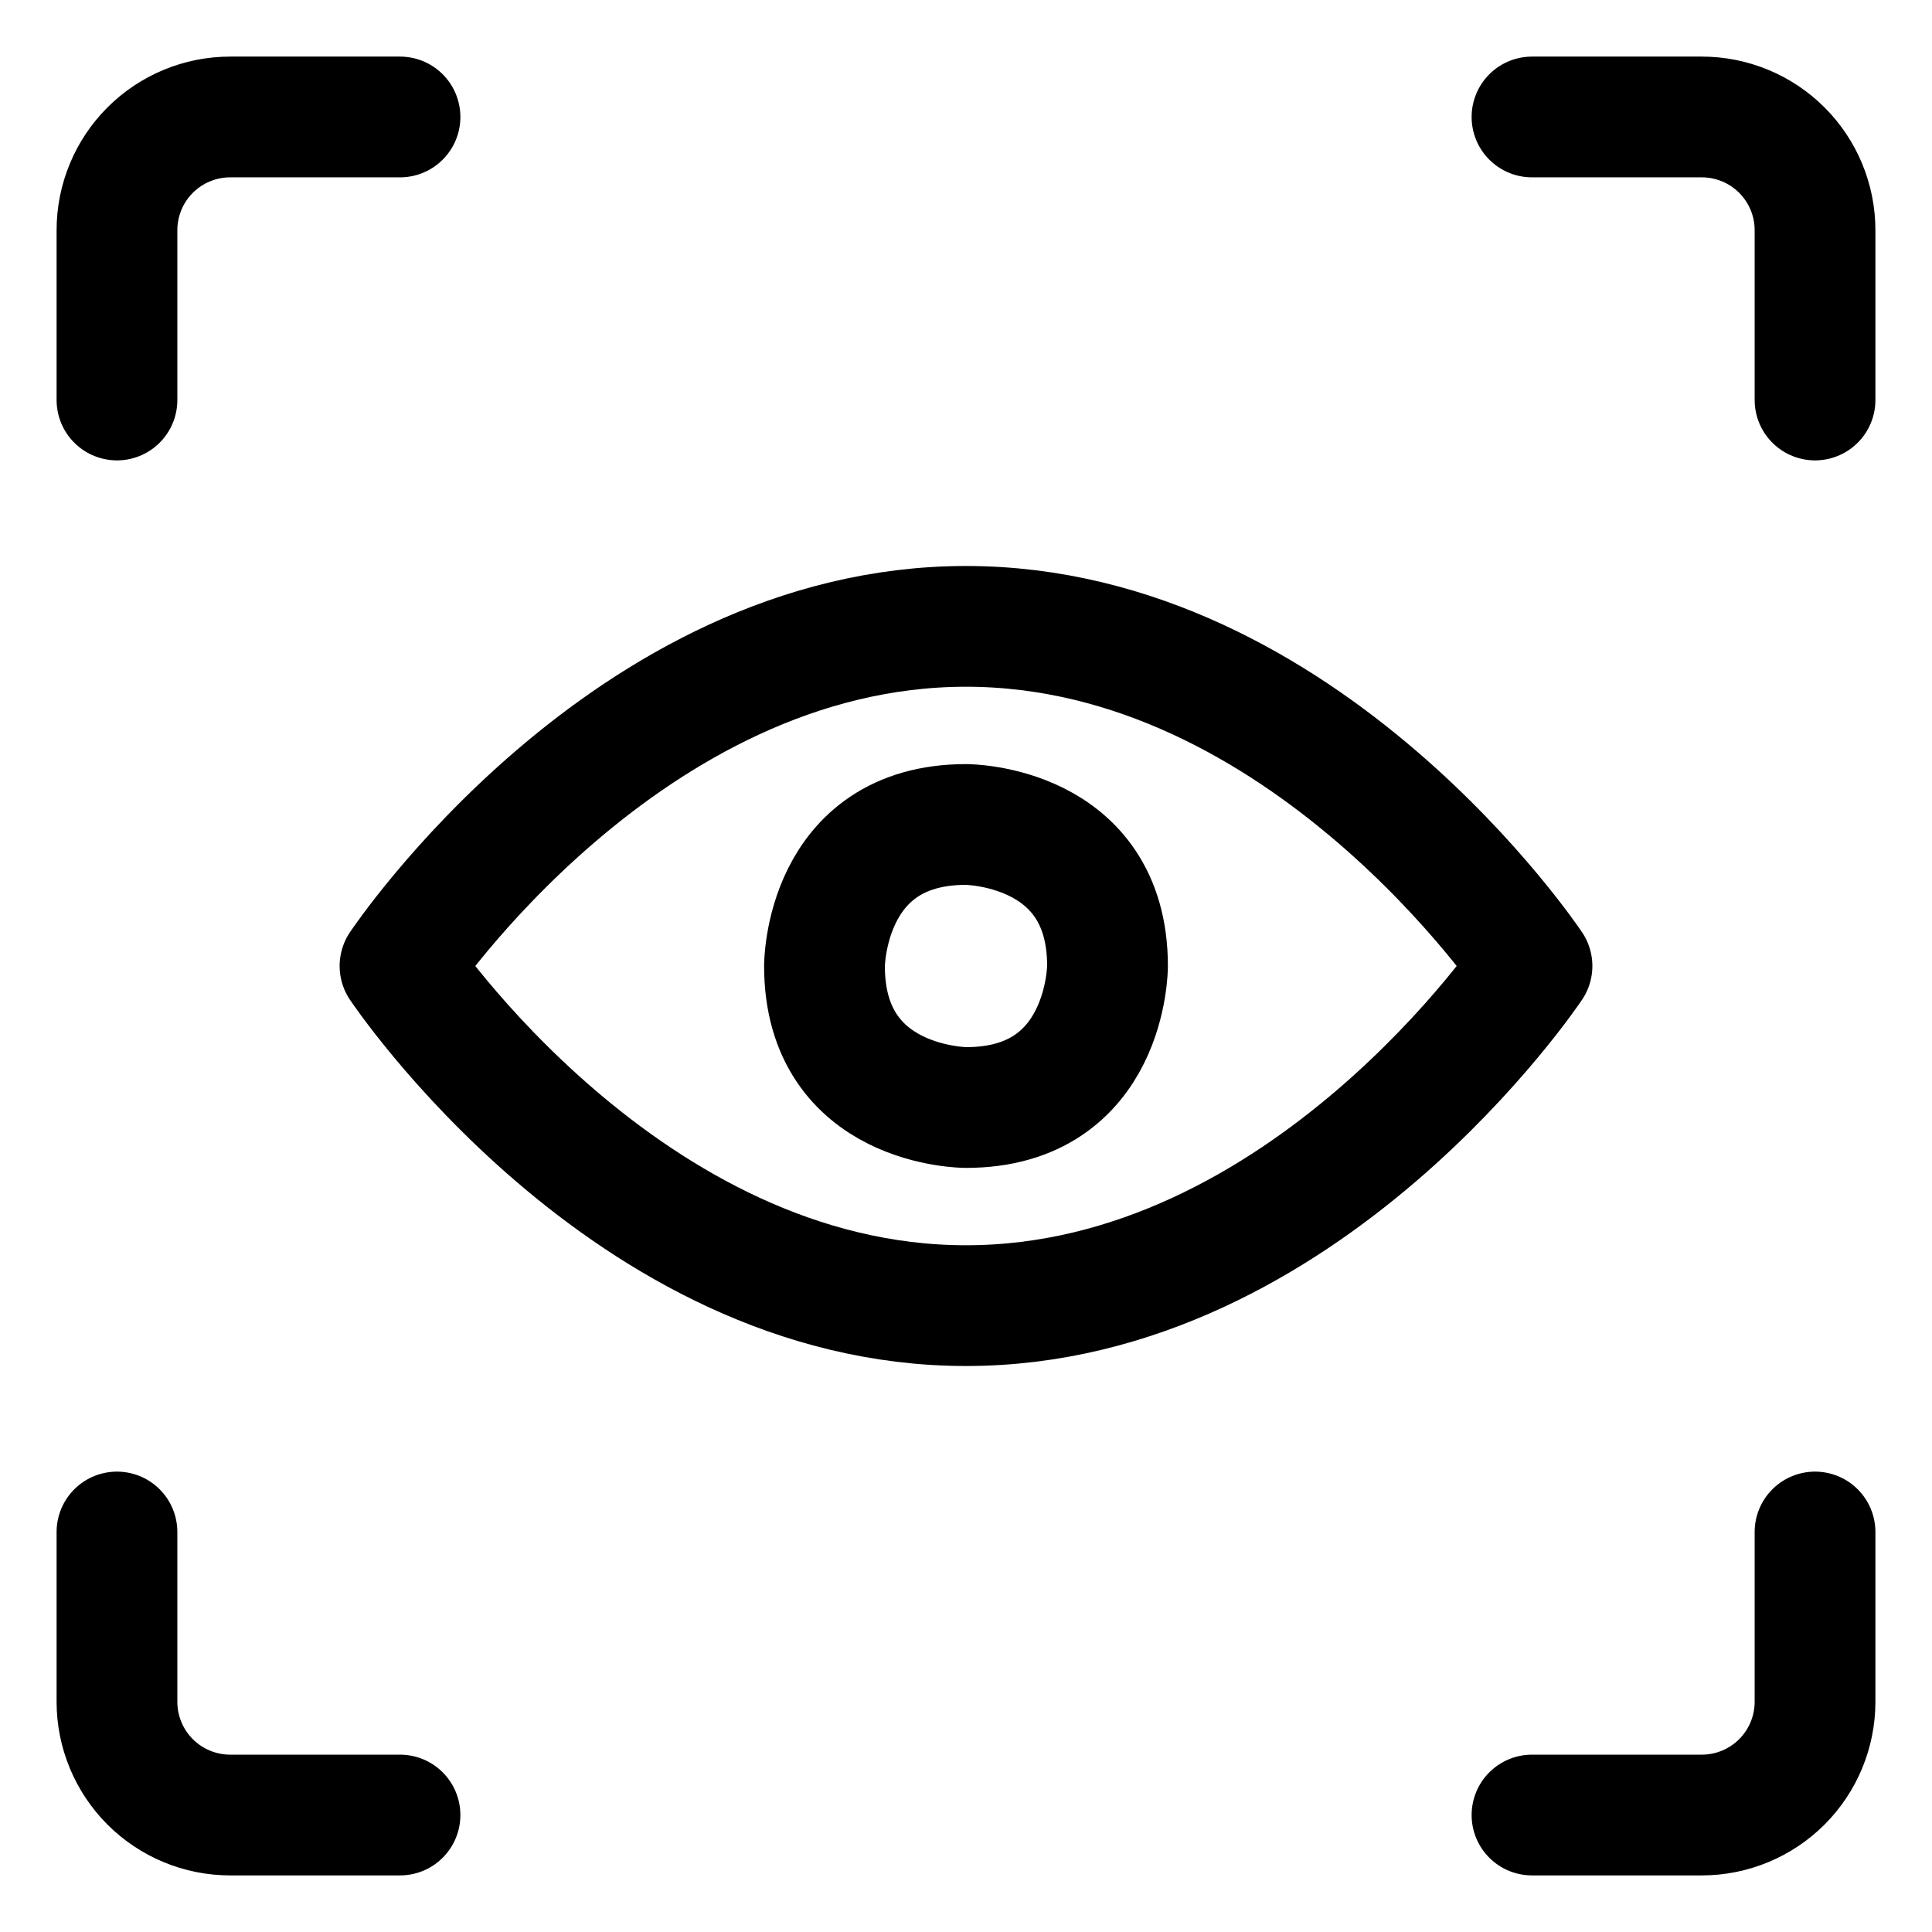 <svg xmlns="http://www.w3.org/2000/svg" width="48" height="48" viewBox="0 0 48 48" fill="none">
  <path d="M9.938 24C9.938 24 15.562 15.562 24 15.562C32.438 15.562 38.062 24 38.062 24C38.062 24 32.438 32.438 24 32.438C15.562 32.438 9.938 24 9.938 24Z" stroke="black" stroke-width="3" stroke-linecap="round" stroke-linejoin="round"/>
  <path d="M24 20.484C24 20.484 27.516 20.484 27.516 24C27.516 24 27.516 27.516 24 27.516C24 27.516 20.484 27.516 20.484 24C20.484 24 20.484 20.484 24 20.484Z" stroke="black" stroke-width="3" stroke-linecap="round" stroke-linejoin="round"/>
  <path d="M2.906 9.938V5.719C2.906 4.973 3.203 4.257 3.73 3.73C4.257 3.203 4.973 2.906 5.719 2.906H9.938" stroke="black" stroke-width="3" stroke-linecap="round" stroke-linejoin="round"/>
  <path d="M45.094 9.938V5.719C45.094 4.973 44.797 4.257 44.27 3.73C43.742 3.203 43.027 2.906 42.281 2.906H38.062" stroke="black" stroke-width="3" stroke-linecap="round" stroke-linejoin="round"/>
  <path d="M2.906 38.062V42.281C2.906 43.027 3.203 43.742 3.73 44.27C4.257 44.797 4.973 45.094 5.719 45.094H9.938" stroke="black" stroke-width="3" stroke-linecap="round" stroke-linejoin="round"/>
  <path d="M45.094 38.062V42.281C45.094 43.027 44.797 43.742 44.27 44.27C43.742 44.797 43.027 45.094 42.281 45.094H38.062" stroke="black" stroke-width="3" stroke-linecap="round" stroke-linejoin="round"/>
</svg>